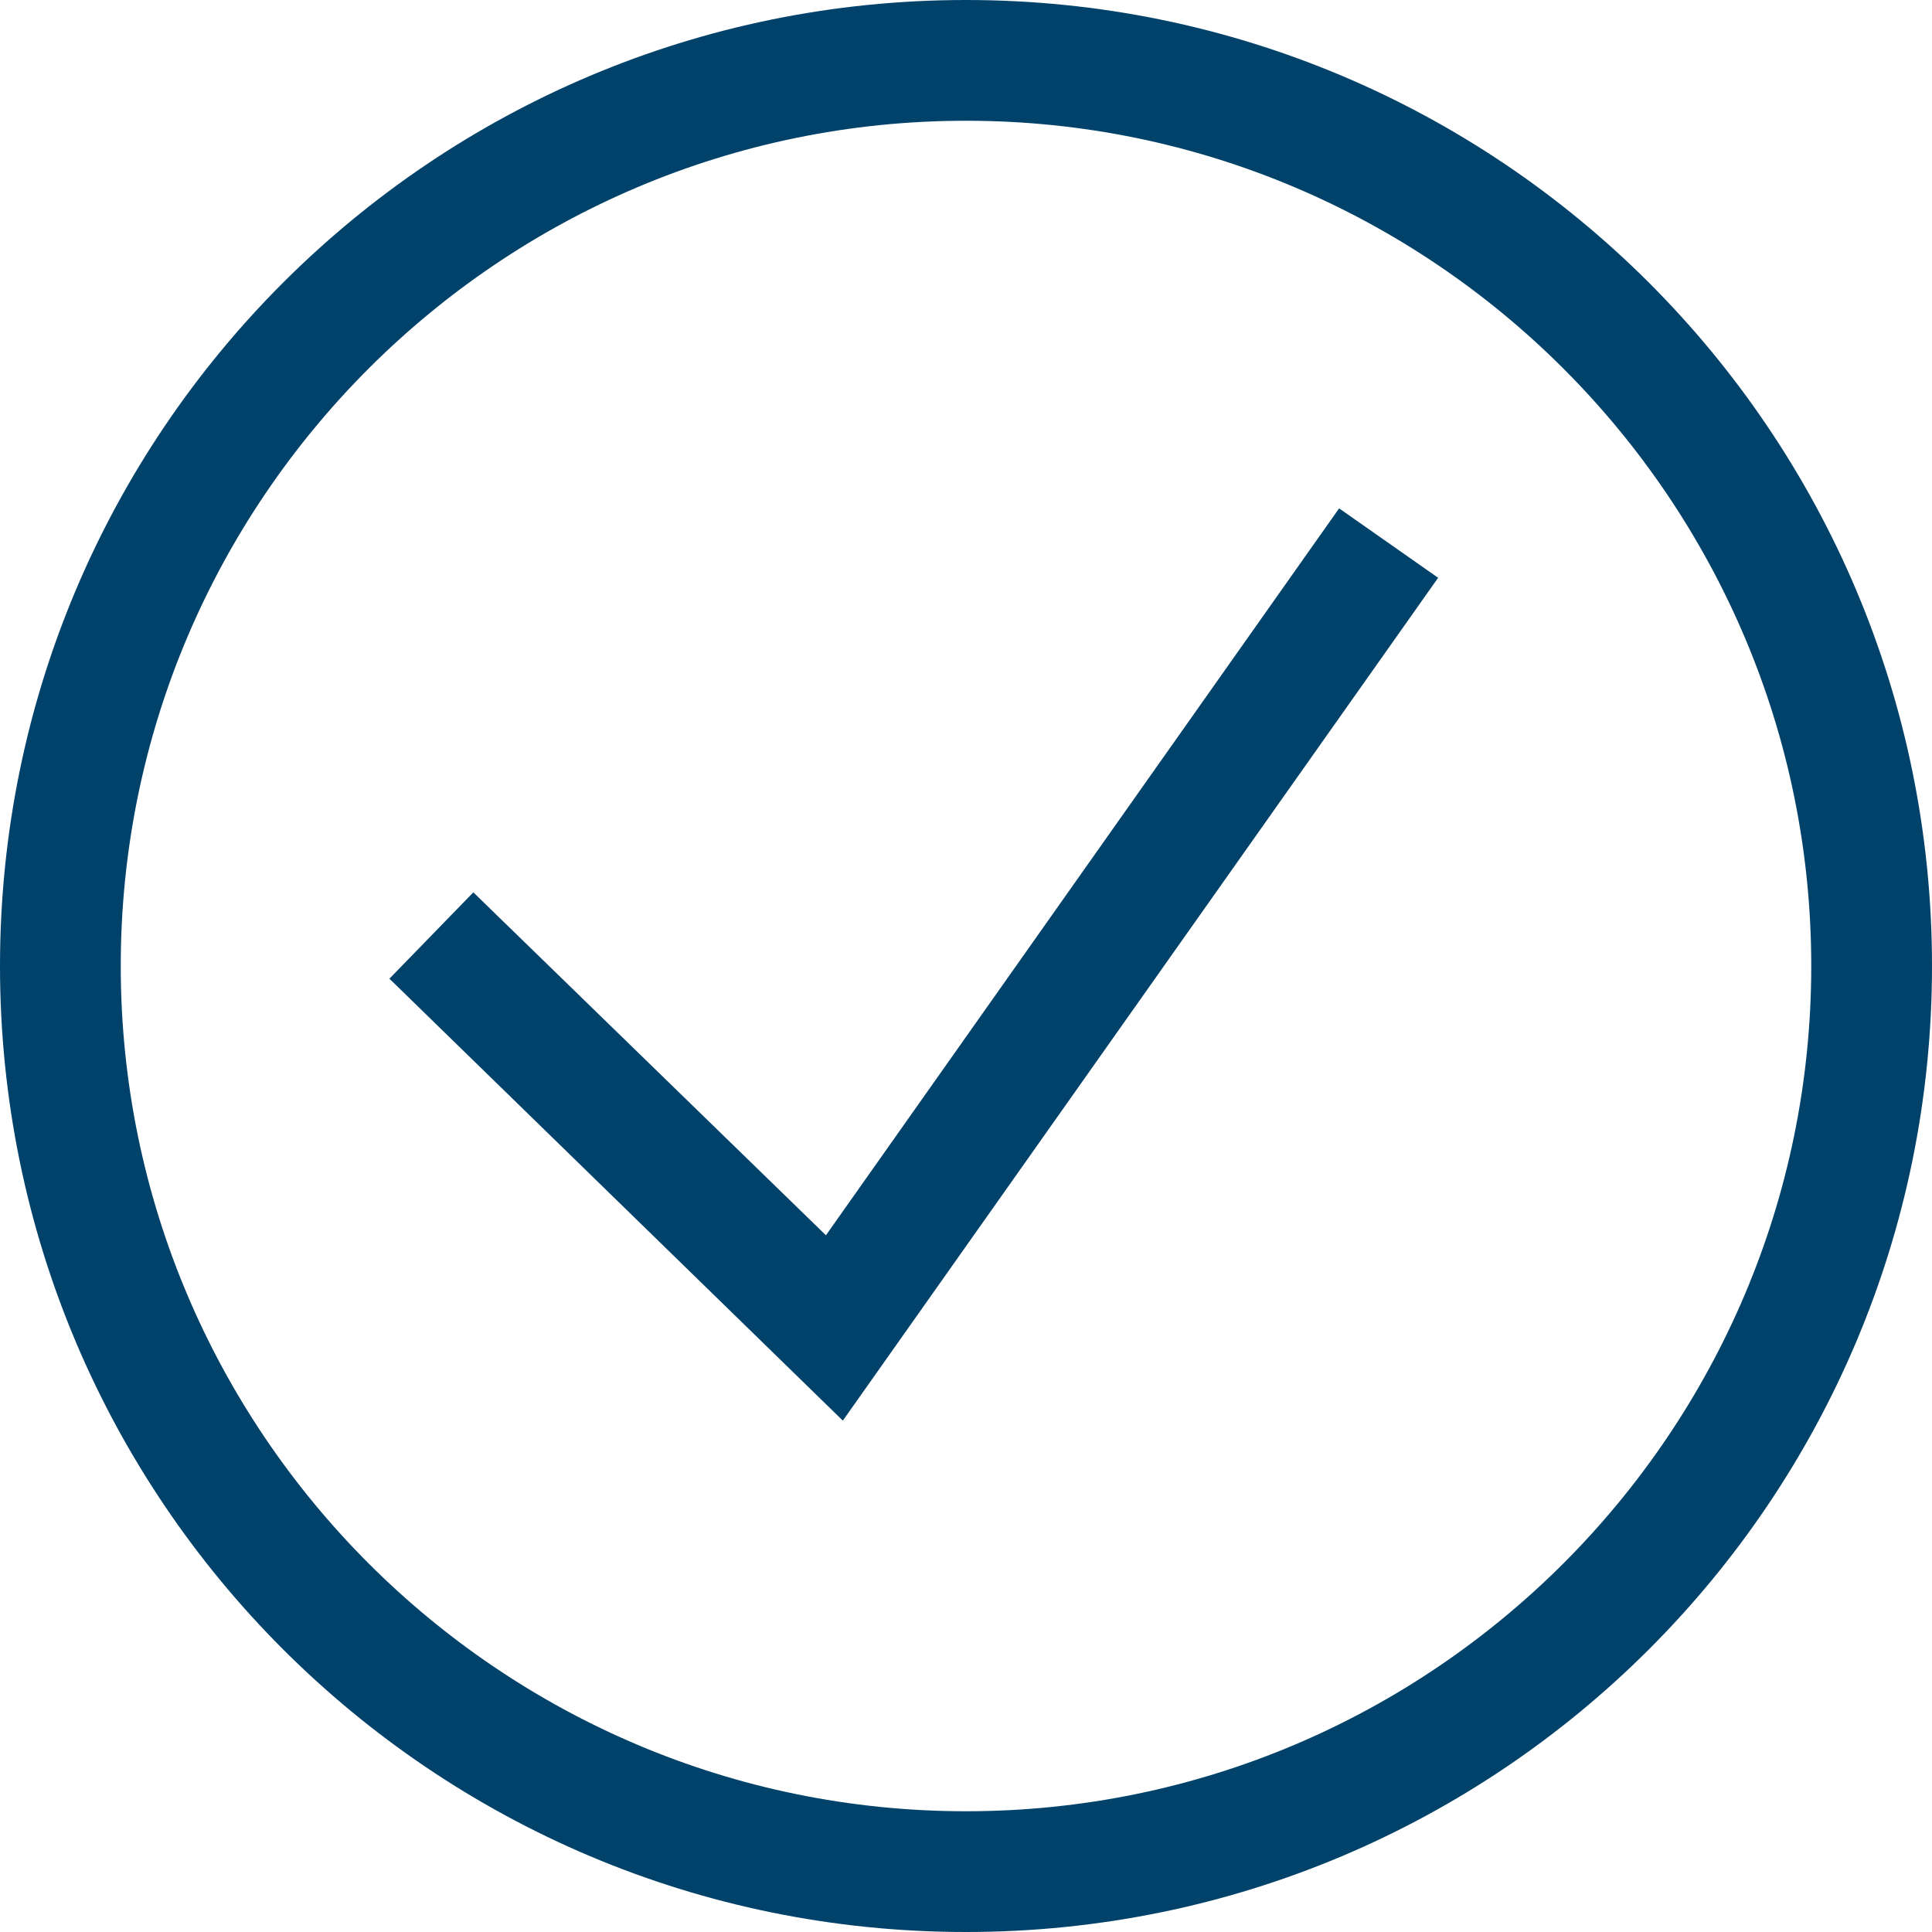 <?xml version="1.0" encoding="UTF-8" standalone="no"?>
<!-- Generator: Adobe Illustrator 25.1.0, SVG Export Plug-In . SVG Version: 6.00 Build 0)  -->

<svg
   version="1.1"
   id="IconDesign"
   x="0px"
   y="0px"
   width="32"
   height="32"
   viewBox="0 0 32 32"
   enable-background="new 0 0 36 36"
   xml:space="preserve"
   xmlns="http://www.w3.org/2000/svg"
   xmlns:svg="http://www.w3.org/2000/svg"><defs
   id="defs9" />
<path
   fill="#01426a"
   d="M 16,2 C 23.72,2 30,8.28 30,16 30,23.72 23.72,30 16,30 8.28,30 2,23.72 2,16 2,8.28 8.28,2 16,2 M 16,0 C 7.16,0 0,7.16 0,16 0,24.84 7.16,32 16,32 24.84,32 32,24.84 32,16 32,7.16 24.84,0 16,0 Z"
   id="path2" />
<polygon
   fill="#01426a"
   points="9.84,16.78 15.68,22.46 24.18,10.42 25.82,11.57 15.96,25.53 8.45,18.21 "
   id="polygon4"
   transform="translate(-2,-2)" />
</svg>
